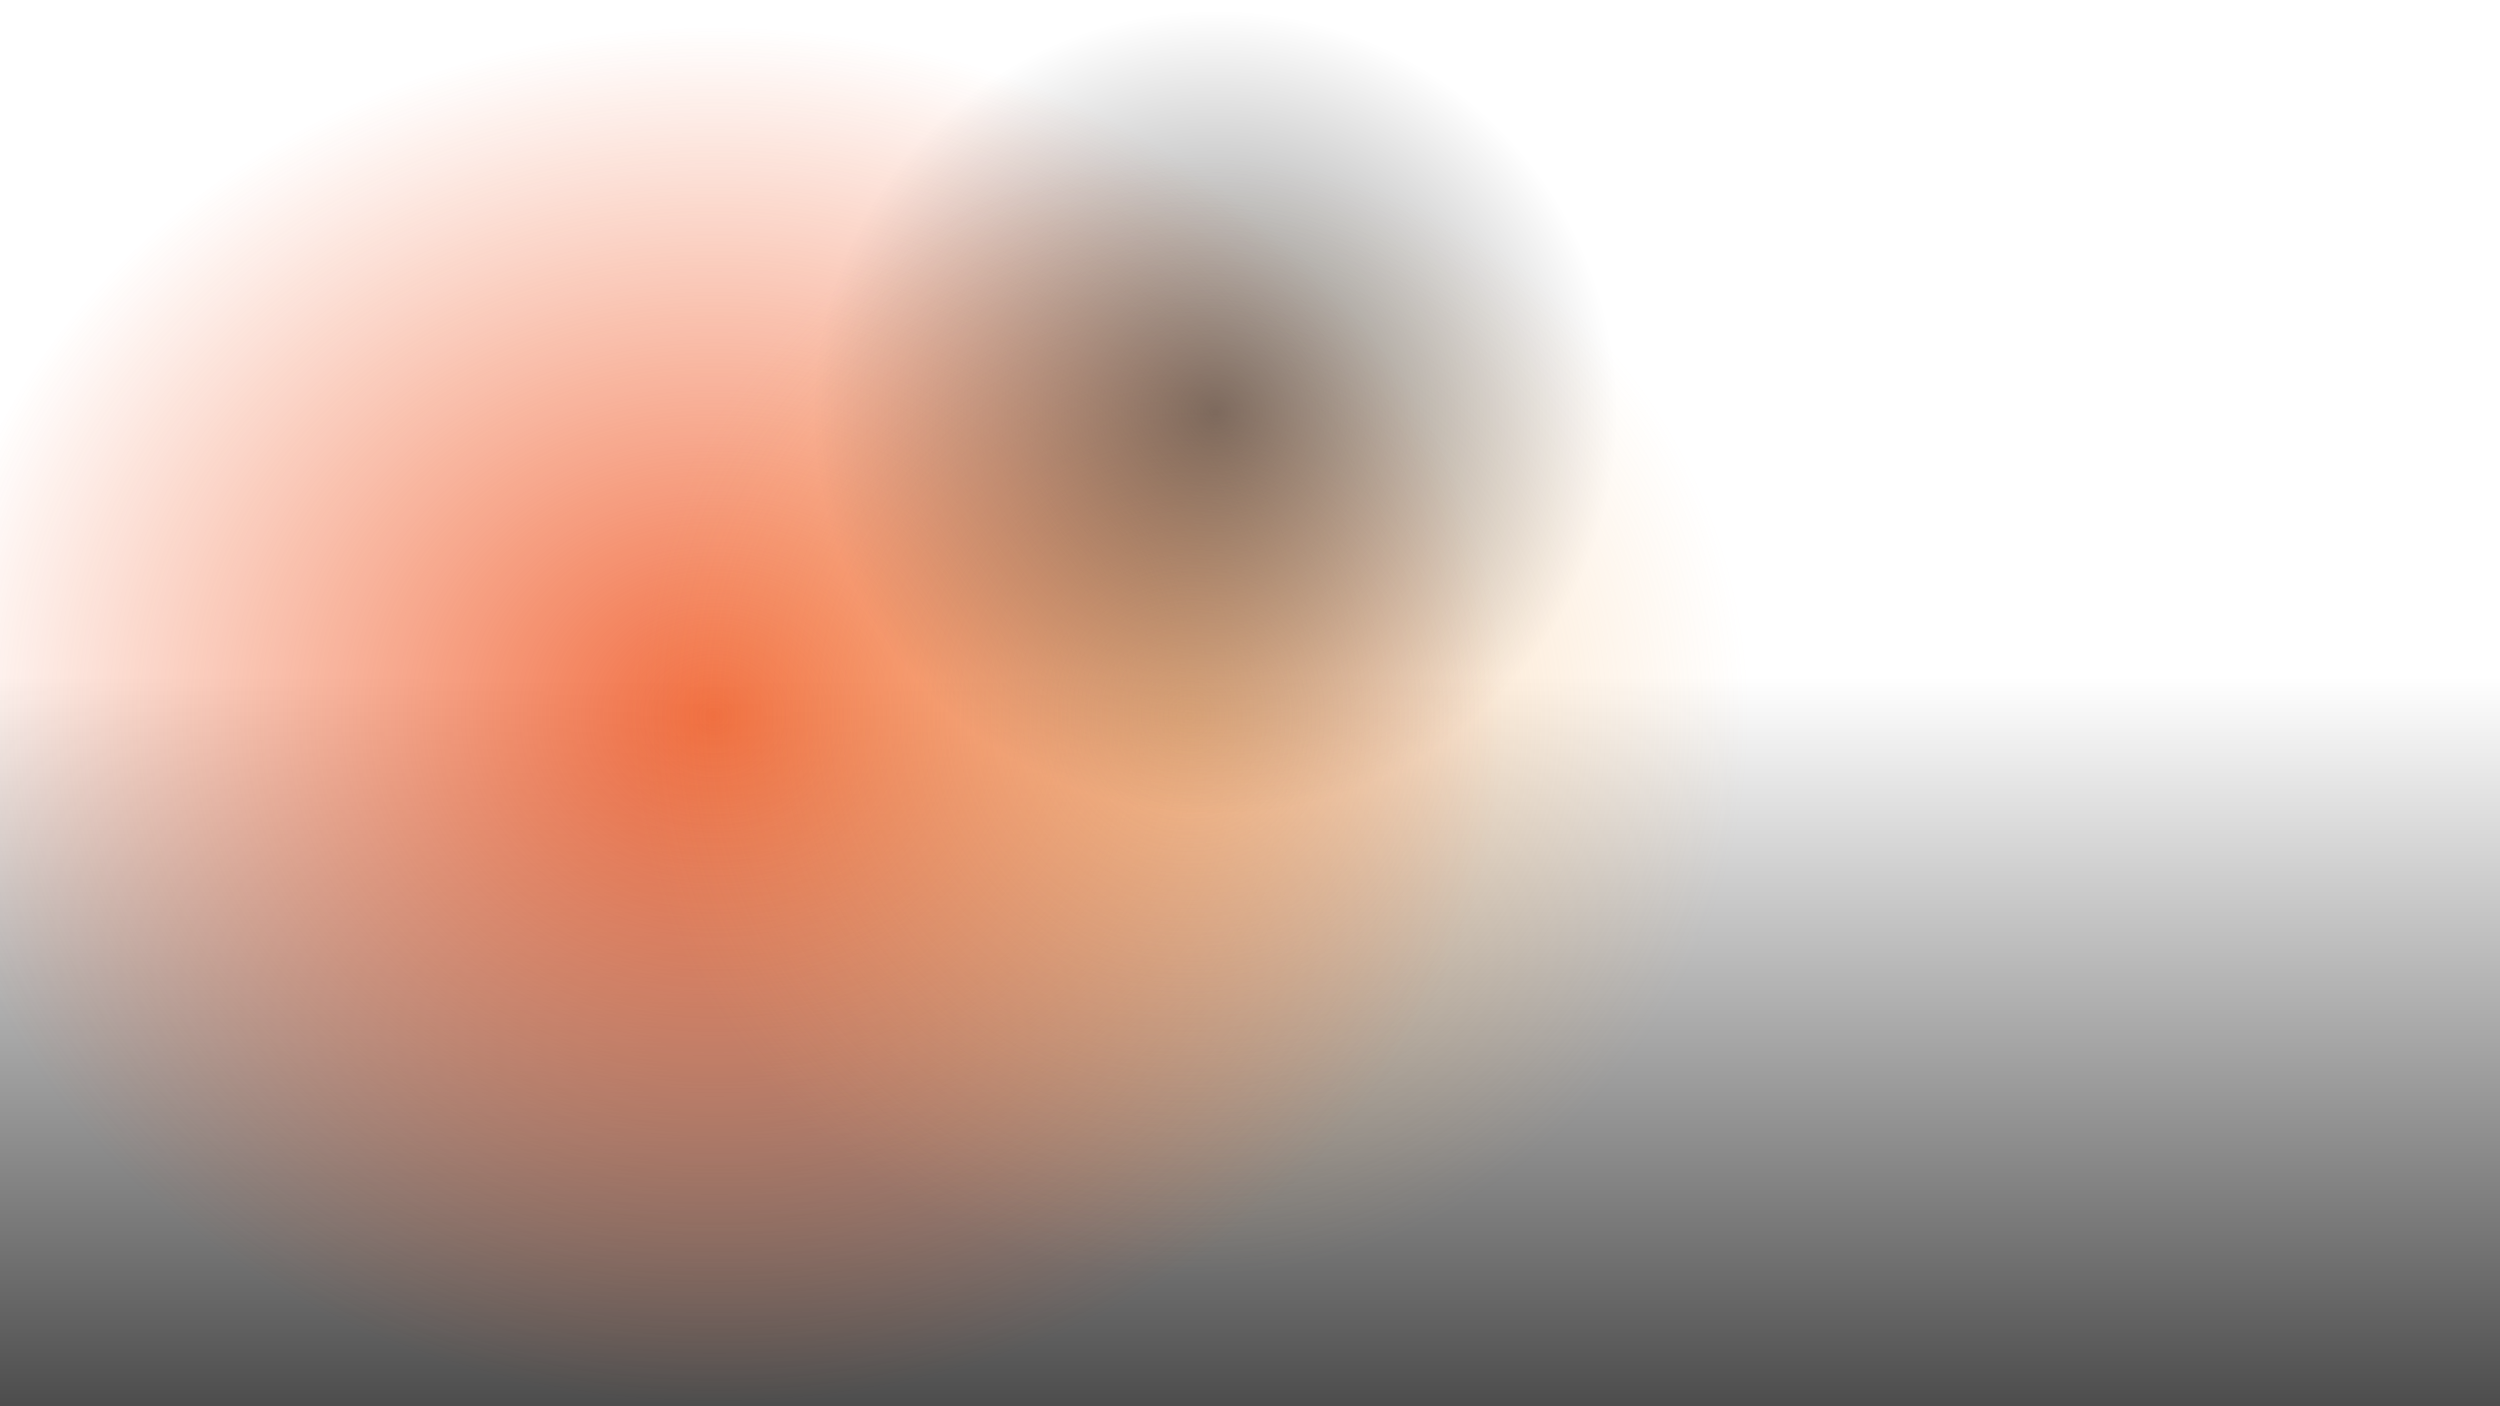 <svg width="1920" height="1080" viewBox="0 0 1920 1080" fill="none" xmlns="http://www.w3.org/2000/svg">
<g clip-path="url(#clip0_376_486)">
<rect y="520" width="1920" height="560" fill="url(#paint0_linear_376_486)"/>
<path d="M548.5 1080C885.118 1080 1158 842.711 1158 550C1158 257.289 885.118 20 548.5 20C211.882 20 -61 257.289 -61 550C-61 842.711 211.882 1080 548.5 1080Z" fill="url(#paint1_radial_376_486)"/>
<path d="M913.5 980C1150.71 980 1343 787.482 1343 550C1343 312.518 1150.71 120 913.5 120C676.294 120 484 312.518 484 550C484 787.482 676.294 980 913.5 980Z" fill="url(#paint2_radial_376_486)"/>
<path d="M933.5 625C1103.88 625 1242 486.88 1242 316.5C1242 146.12 1103.88 8 933.5 8C763.12 8 625 146.12 625 316.5C625 486.88 763.12 625 933.5 625Z" fill="url(#paint3_radial_376_486)"/>
</g>
<defs>
<linearGradient id="paint0_linear_376_486" x1="960" y1="520" x2="960" y2="1080" gradientUnits="userSpaceOnUse">
<stop stop-opacity="0"/>
<stop offset="1" stop-opacity="0.7"/>
</linearGradient>
<radialGradient id="paint1_radial_376_486" cx="0" cy="0" r="1" gradientUnits="userSpaceOnUse" gradientTransform="translate(548.5 550) rotate(90) scale(530 609.5)">
<stop stop-color="#EE4810" stop-opacity="0.8"/>
<stop offset="1" stop-color="#EE4810" stop-opacity="0"/>
</radialGradient>
<radialGradient id="paint2_radial_376_486" cx="0" cy="0" r="1" gradientUnits="userSpaceOnUse" gradientTransform="translate(913.5 550) rotate(90) scale(430 429.5)">
<stop stop-color="#F6AF61" stop-opacity="0.5"/>
<stop offset="1" stop-color="#F6AF62" stop-opacity="0"/>
</radialGradient>
<radialGradient id="paint3_radial_376_486" cx="0" cy="0" r="1" gradientUnits="userSpaceOnUse" gradientTransform="translate(933.5 316.5) rotate(90) scale(308.5)">
<stop stop-opacity="0.5"/>
<stop offset="1" stop-opacity="0"/>
</radialGradient>
<clipPath id="clip0_376_486">
<rect width="1920" height="1080" fill="white"/>
</clipPath>
</defs>
</svg>

